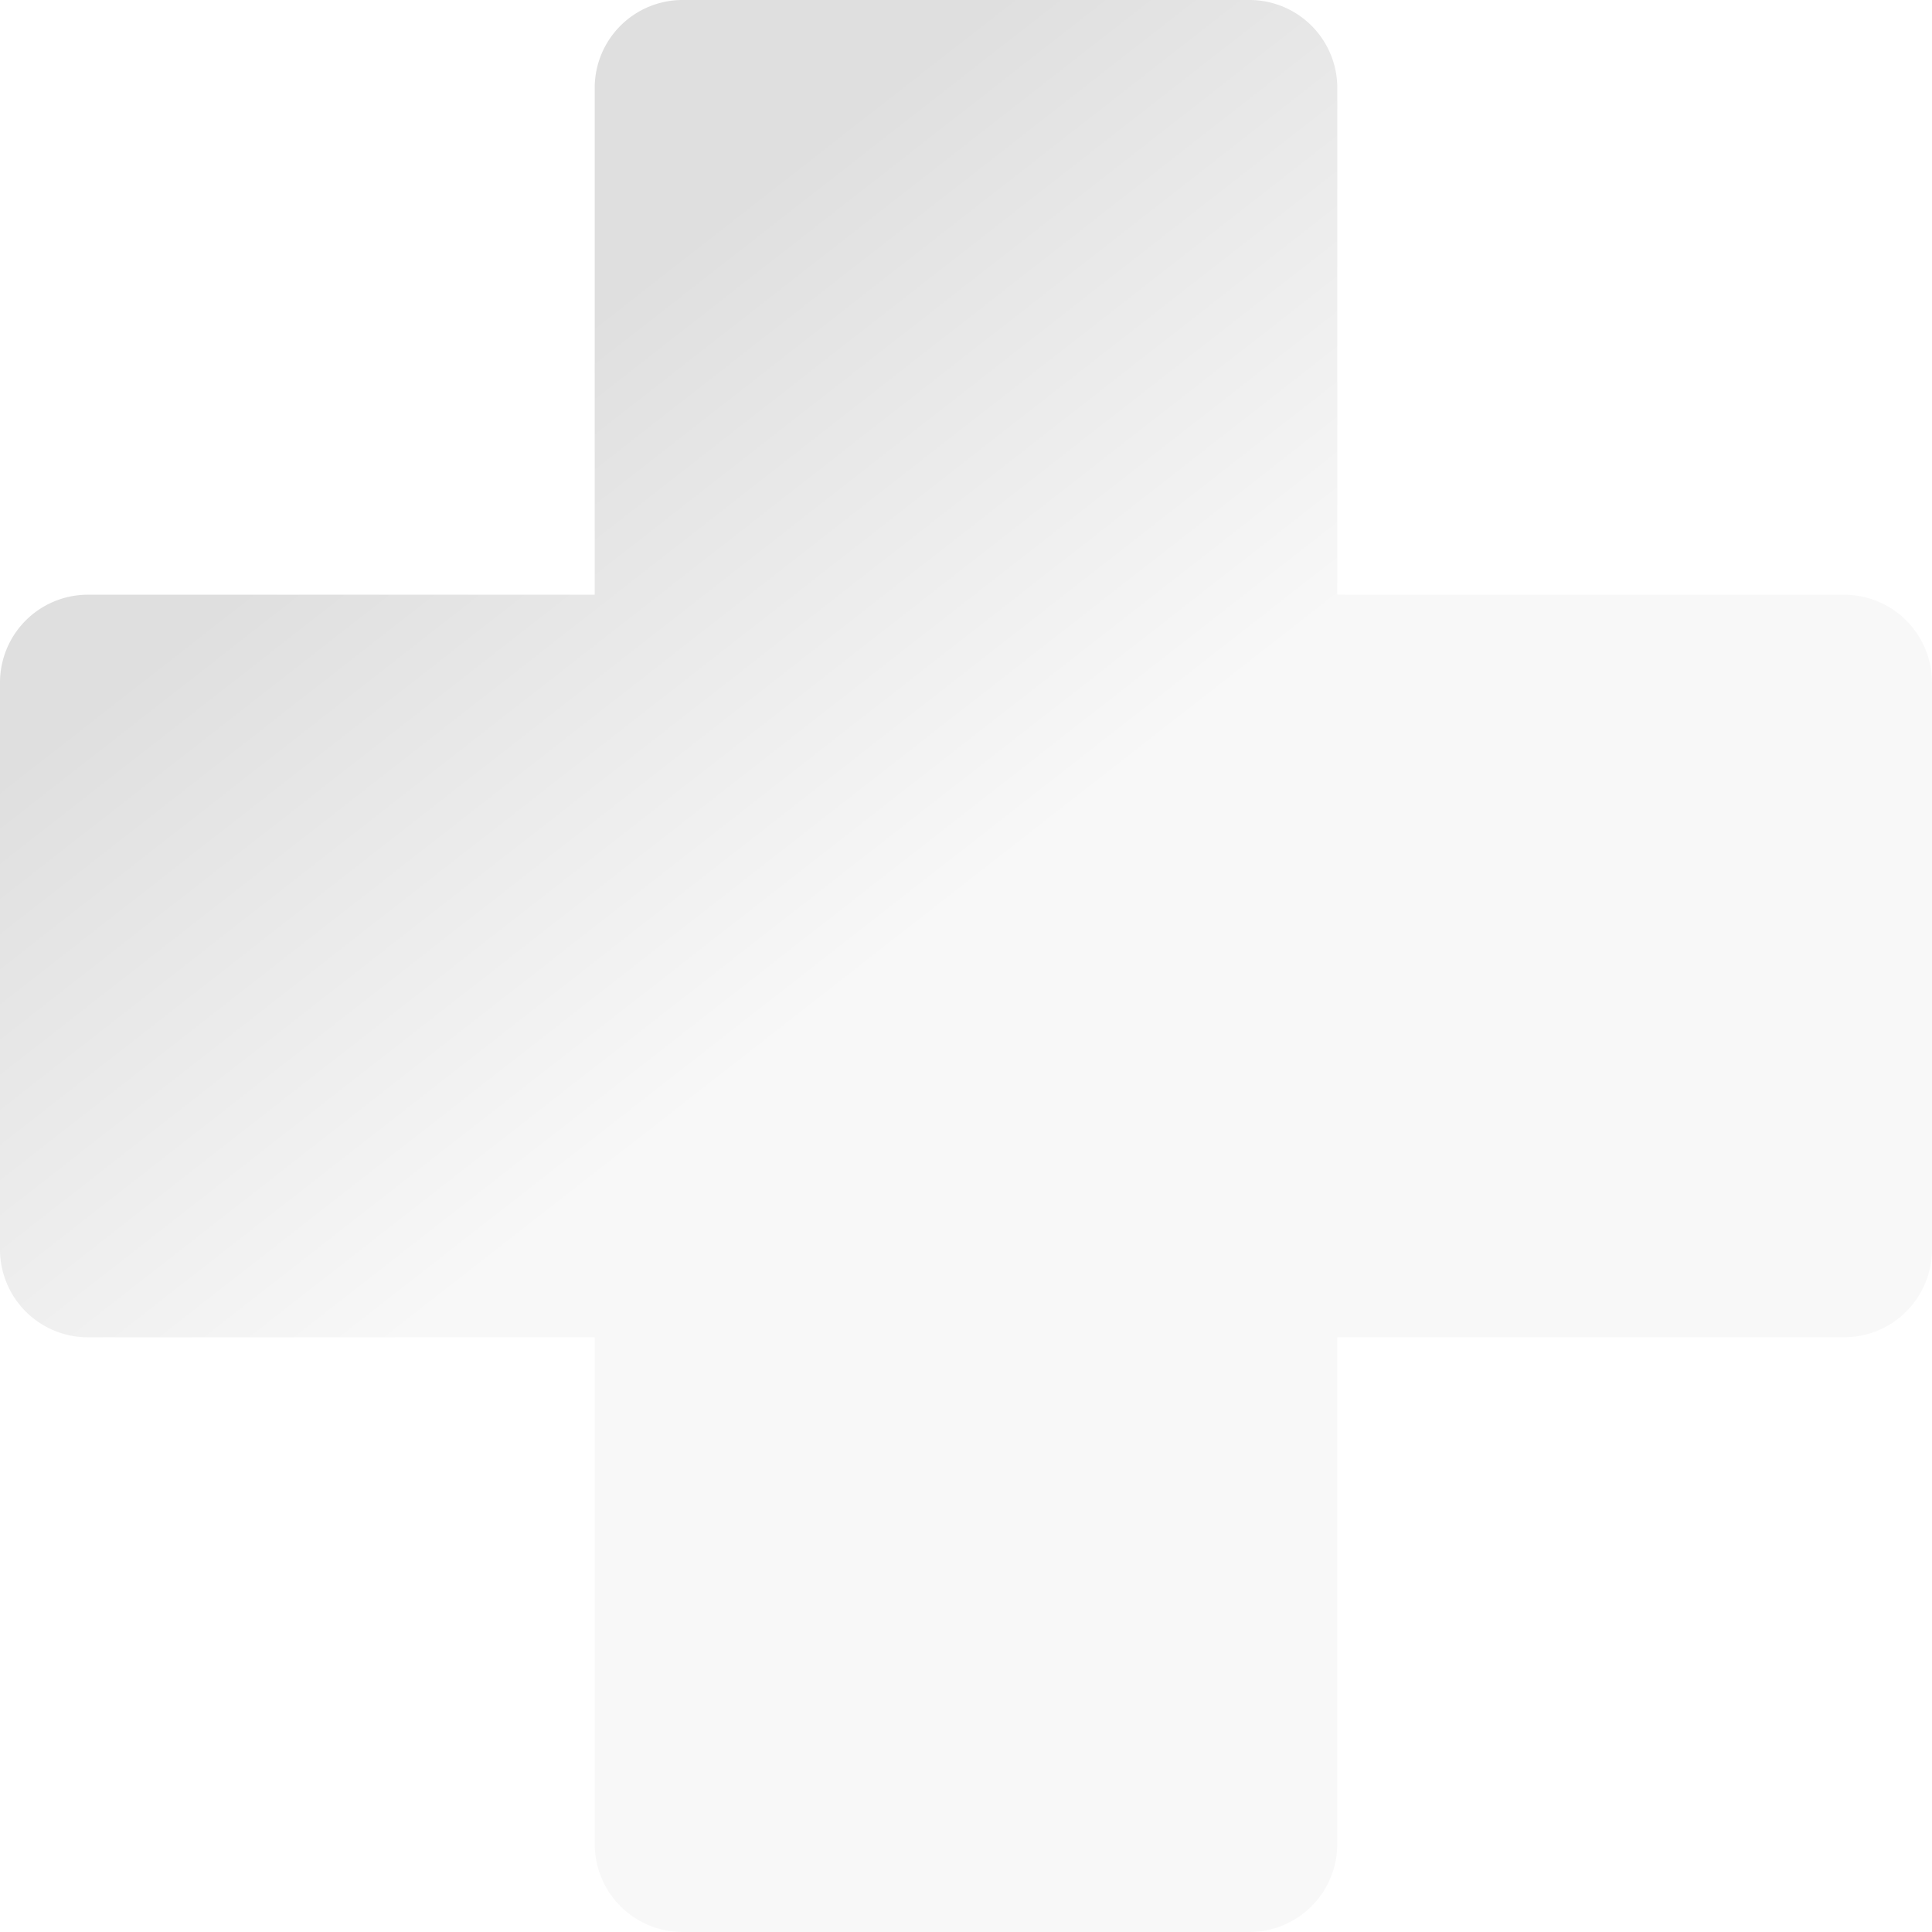 <svg id="Layer_1" data-name="Layer 1" xmlns="http://www.w3.org/2000/svg" xmlns:xlink="http://www.w3.org/1999/xlink" viewBox="0 0 441 441"><defs><style>.cls-1{opacity:0.25;}.cls-2{fill:url(#linear-gradient);}</style><linearGradient id="linear-gradient" x1="365.36" y1="397.16" x2="97.14" y2="53.84" gradientUnits="userSpaceOnUse"><stop offset="0.52" stop-opacity="0.1"/><stop offset="0.89" stop-opacity="0.5"/></linearGradient></defs><title>hs-cross2</title><g class="cls-1"><path class="cls-2" d="M431.75,140.75H316V25A20.06,20.06,0,0,0,296,5H166.5a20.06,20.06,0,0,0-20,20V140.75H30.75a20.06,20.06,0,0,0-20,20v129.5a20.06,20.06,0,0,0,20,20H146.5V426a20.06,20.06,0,0,0,20,20H296a20.06,20.06,0,0,0,20-20V310.25H431.75a20.06,20.06,0,0,0,20-20V160.75A20.06,20.06,0,0,0,431.75,140.75Z" transform="translate(-10.75 -5)"/></g></svg>